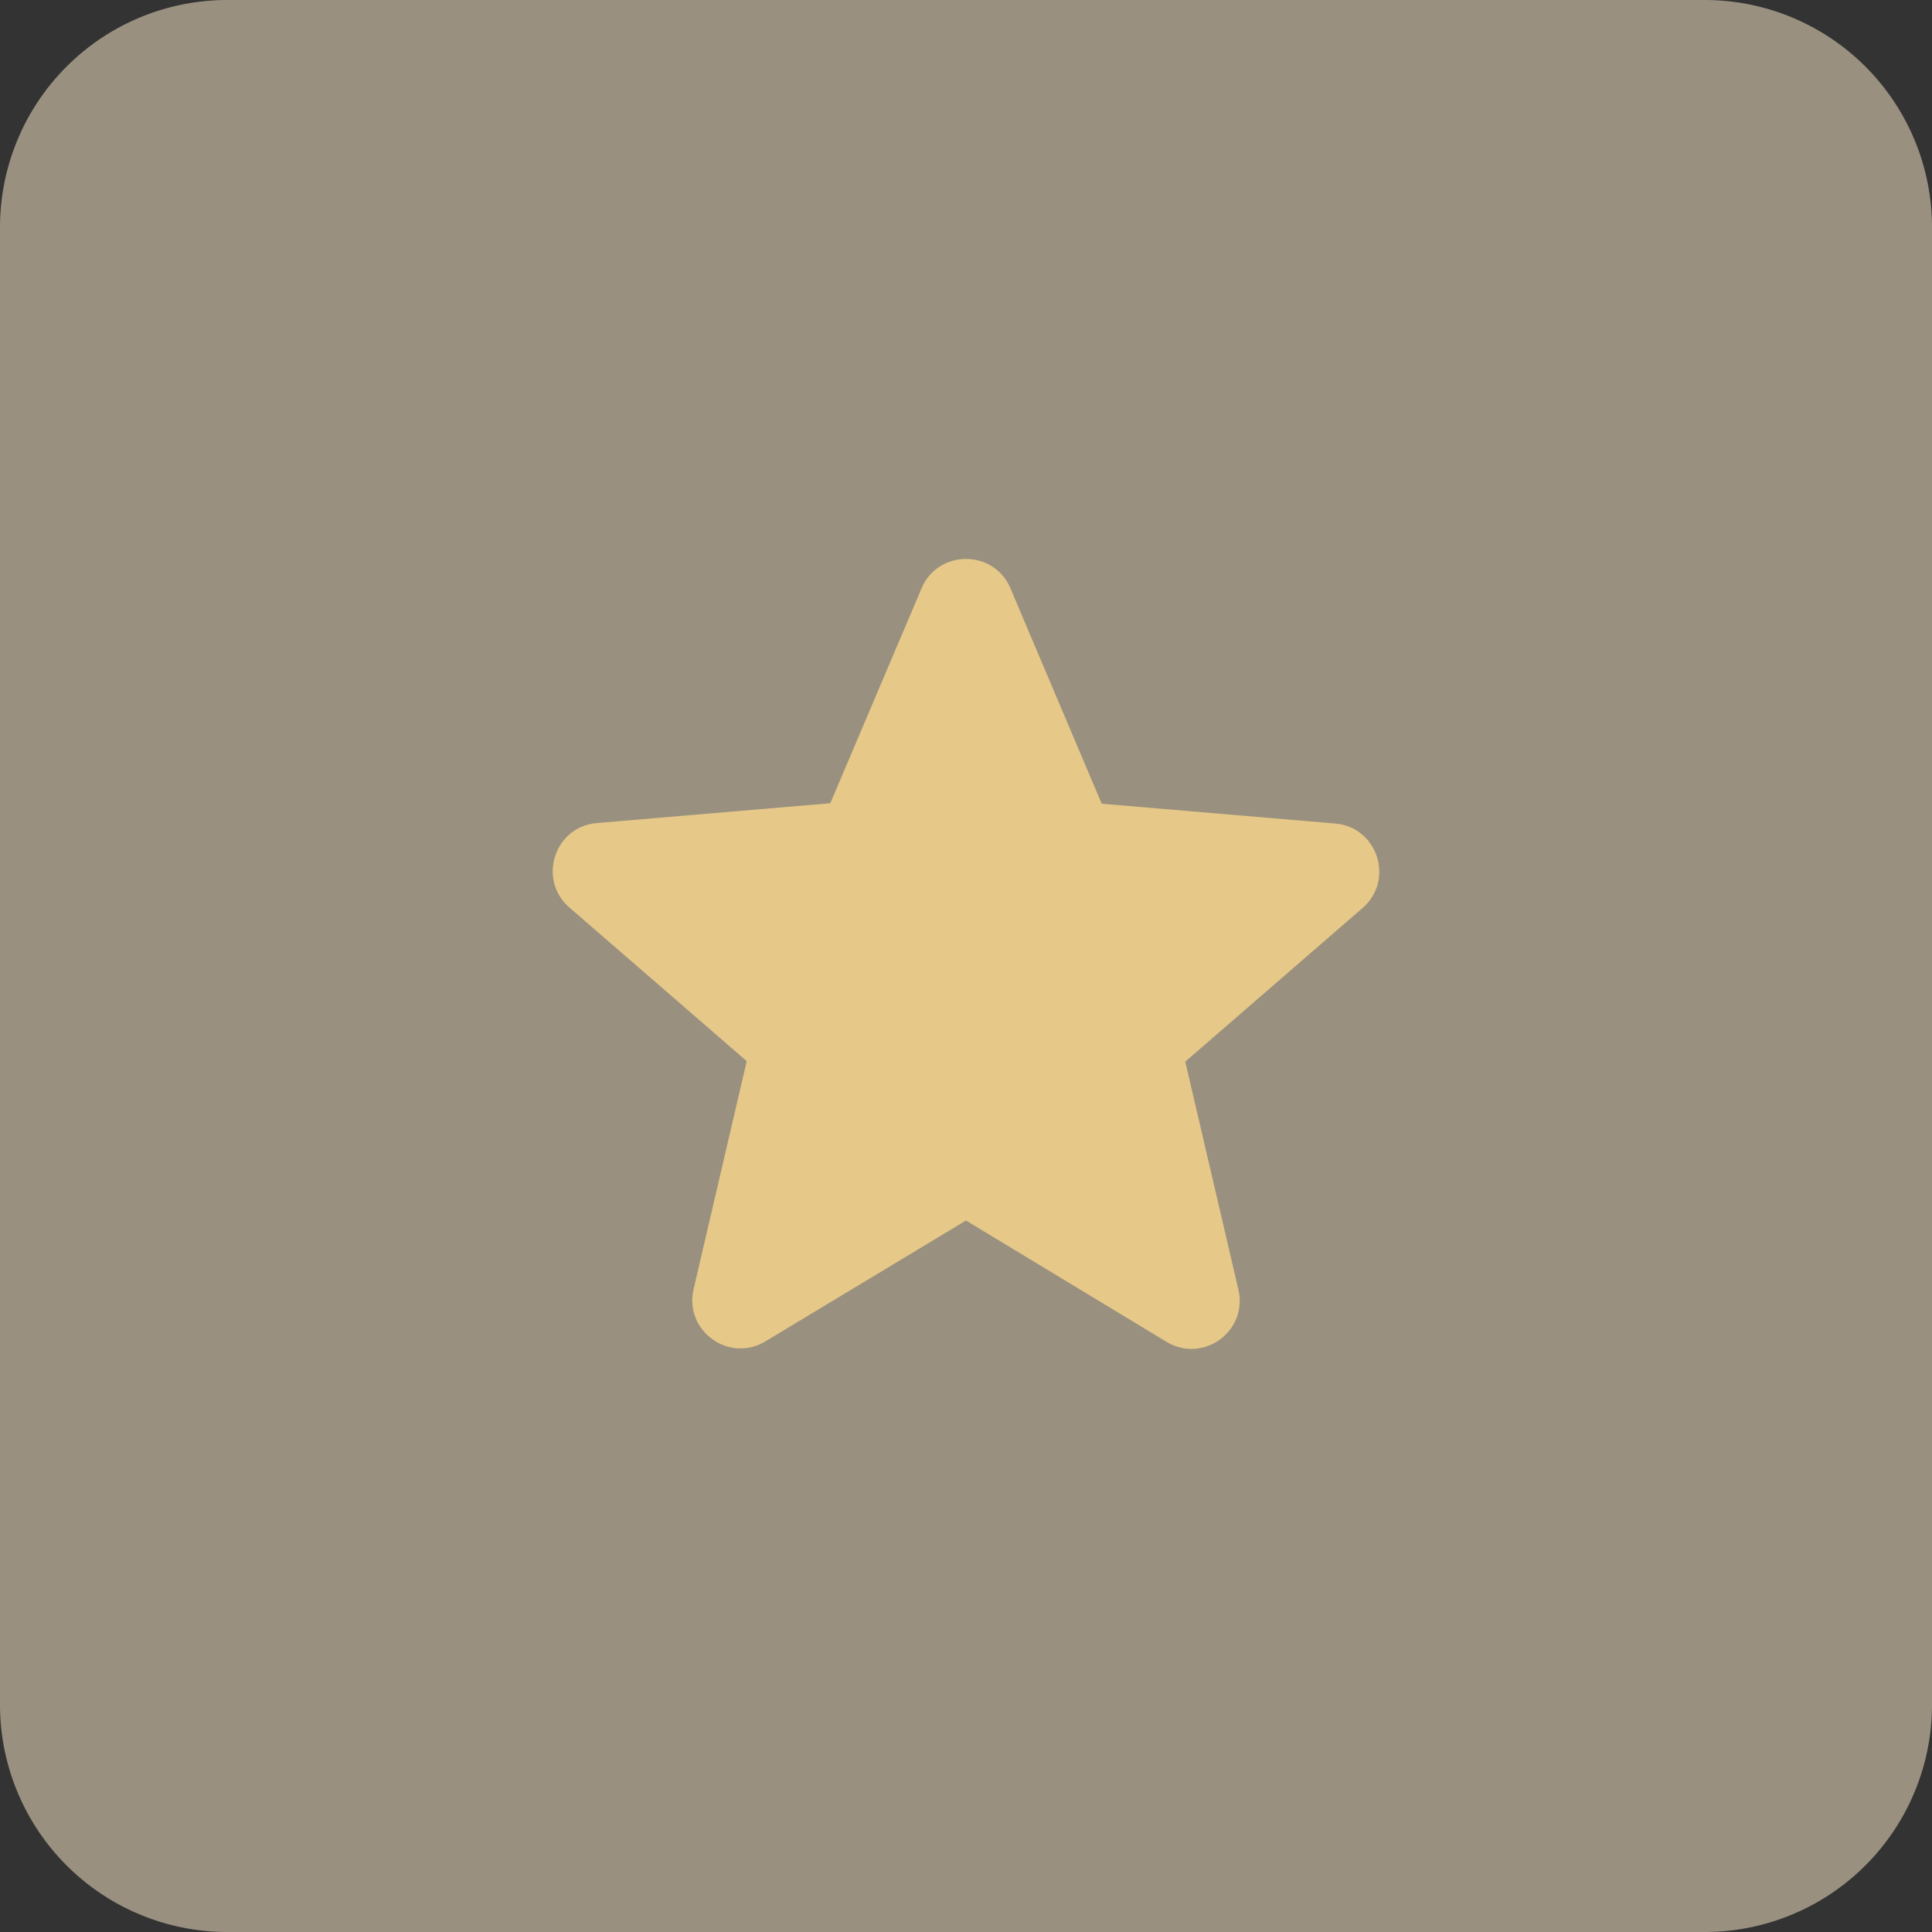 <svg width="60" height="60" fill="none" xmlns="http://www.w3.org/2000/svg"><rect width="100%" height="100%" fill="#333333" stroke="none"/><path d="M0 7.059A7.059 7.059 0 017.059 0H52.94A7.059 7.059 0 0160 7.059V52.94A7.059 7.059 0 0152.941 60H7.06A7.059 7.059 0 010 52.941V7.06z" fill="#FFEFCC" fill-opacity=".5"/><path d="M30 37.905l6.225 3.765c1.14.69 2.535-.33 2.235-1.62l-1.65-7.08 5.505-4.77c1.005-.87.465-2.52-.855-2.625l-7.245-.615-2.835-6.69c-.51-1.215-2.25-1.215-2.76 0l-2.835 6.675-7.245.615c-1.32.105-1.86 1.755-.855 2.625l5.505 4.77-1.65 7.08c-.3 1.29 1.095 2.31 2.235 1.62L30 37.905z" fill="#E6C888"/></svg>